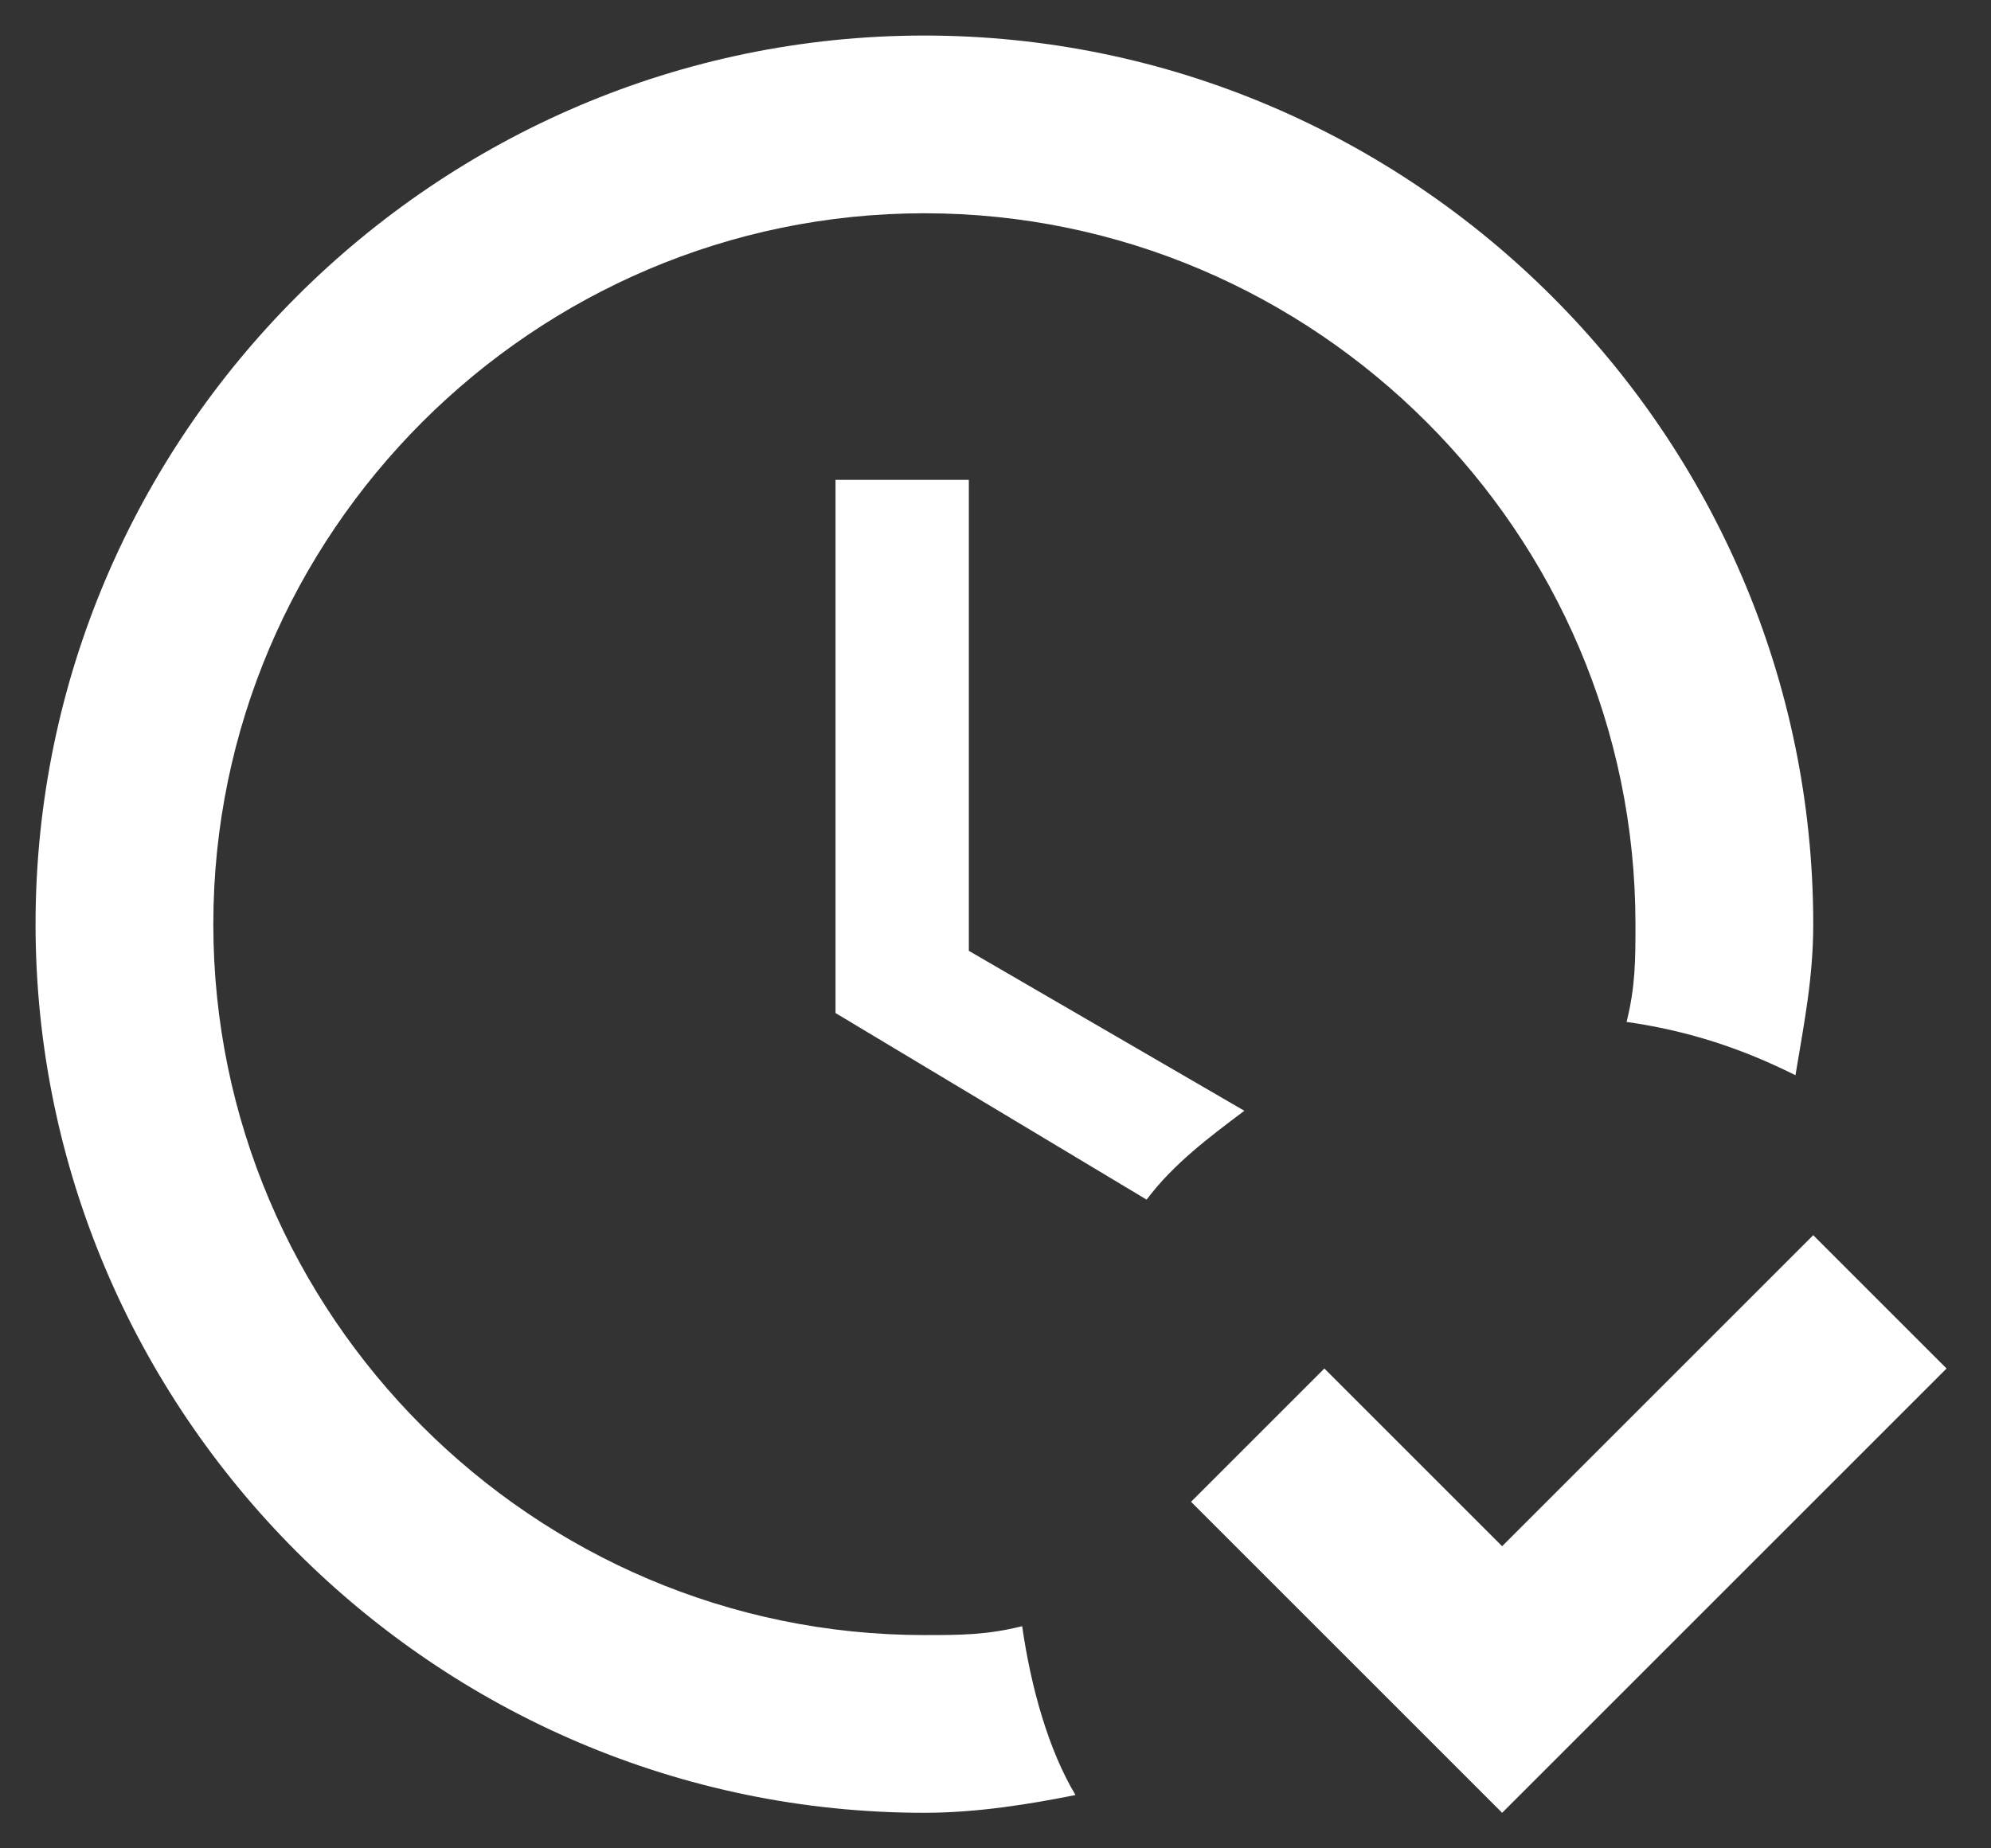 <svg width="28" height="26" viewBox="0 0 28 26" fill="none" xmlns="http://www.w3.org/2000/svg">
<rect x="0" y="0" width="28" height="26" fill="#333333" stroke="none"/>
<path d="M27.375 19.25L21.125 25.5L16.75 21.125L18.625 19.25L21.125 21.75L25.5 17.375L27.375 19.25ZM14.375 22.875C13.875 23 13.5 23 13 23C7.5 23 3 18.5 3 13C3 7.5 7.5 3 13 3C18.5 3 23 7.5 23 13C23 13.5 23 13.875 22.875 14.375C23.75 14.5 24.5 14.75 25.25 15.125C25.375 14.375 25.5 13.75 25.5 13C25.5 6.125 19.875 0.5 13 0.5C6.125 0.5 0.5 6.125 0.5 13C0.5 19.875 6.125 25.5 13 25.5C13.75 25.5 14.5 25.375 15.125 25.25C14.75 24.625 14.5 23.75 14.375 22.875ZM17.5 15.625L13.625 13.375V6.75H11.75V14.25L16.125 16.875C16.5 16.375 17 16 17.5 15.625Z" fill="white"/>
</svg>
